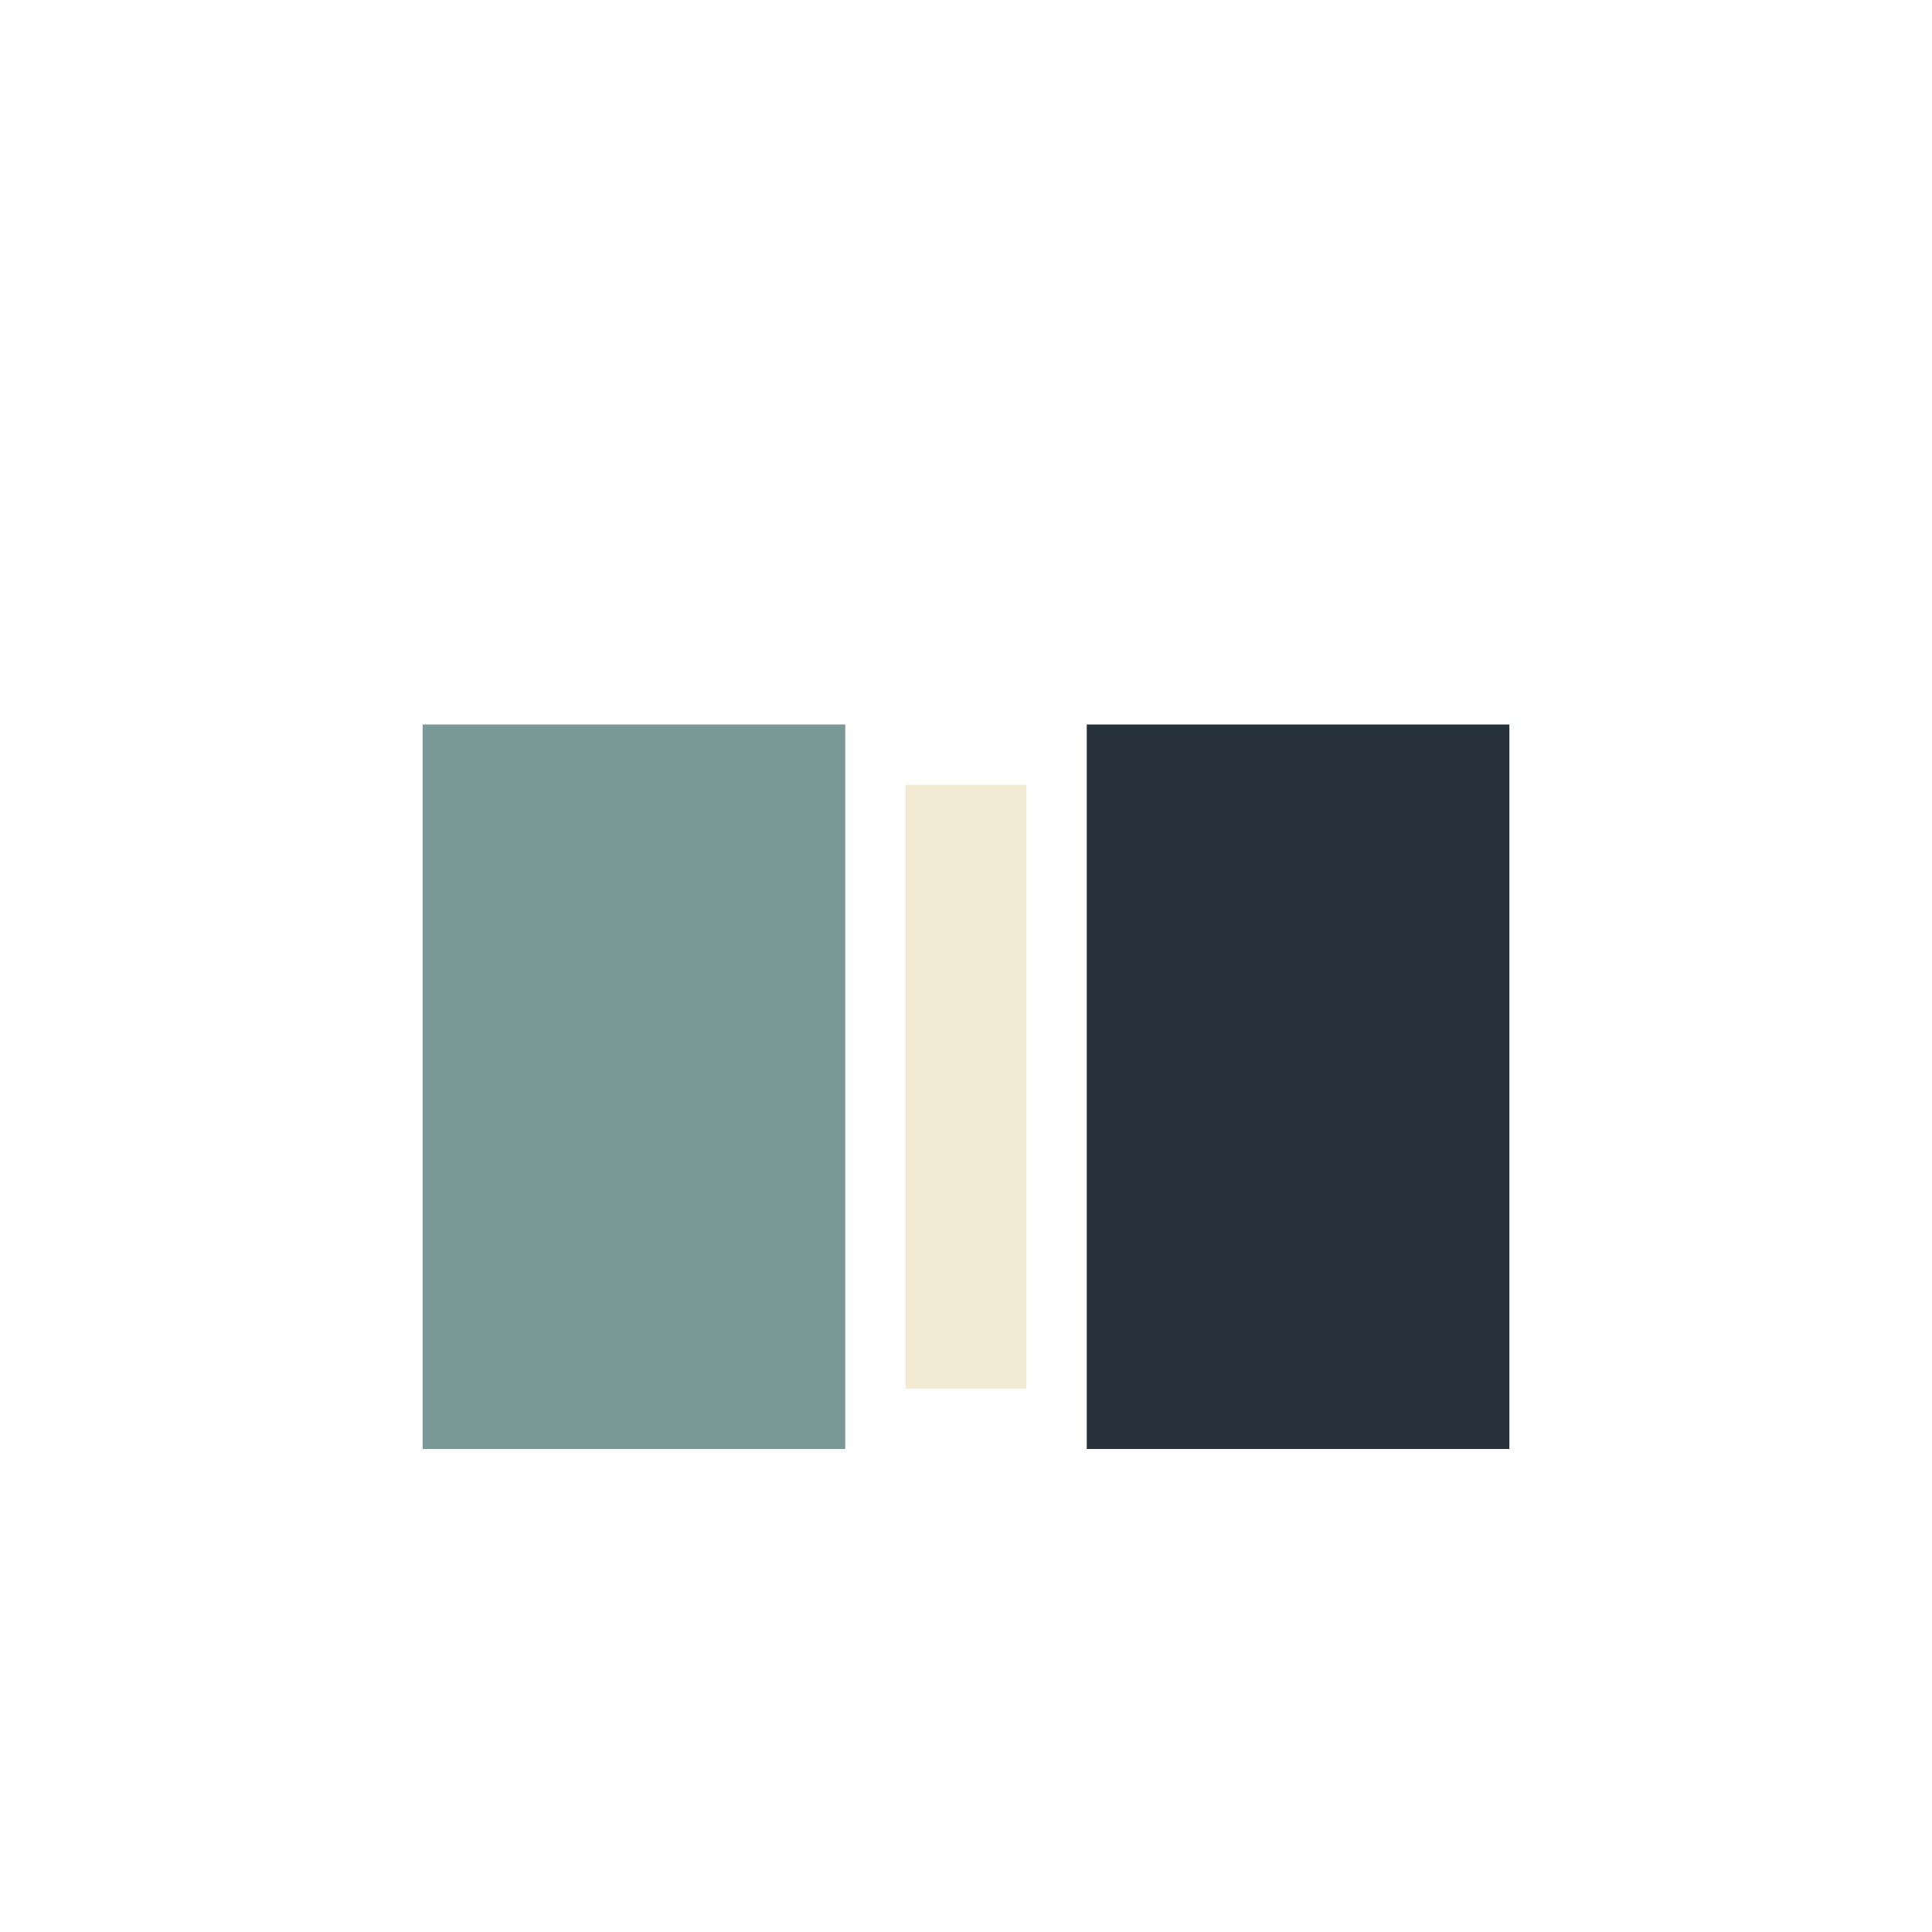 <?xml version="1.0" encoding="UTF-8"?>
<svg xmlns="http://www.w3.org/2000/svg" width="32" height="32" viewBox="0 0 32 32"><rect x="7" y="12" width="7" height="12" fill="#7A9896"/><rect x="18" y="12" width="7" height="12" fill="#26313B"/><path d="M16 13v10" stroke="#F2EAD3" stroke-width="2"/></svg>